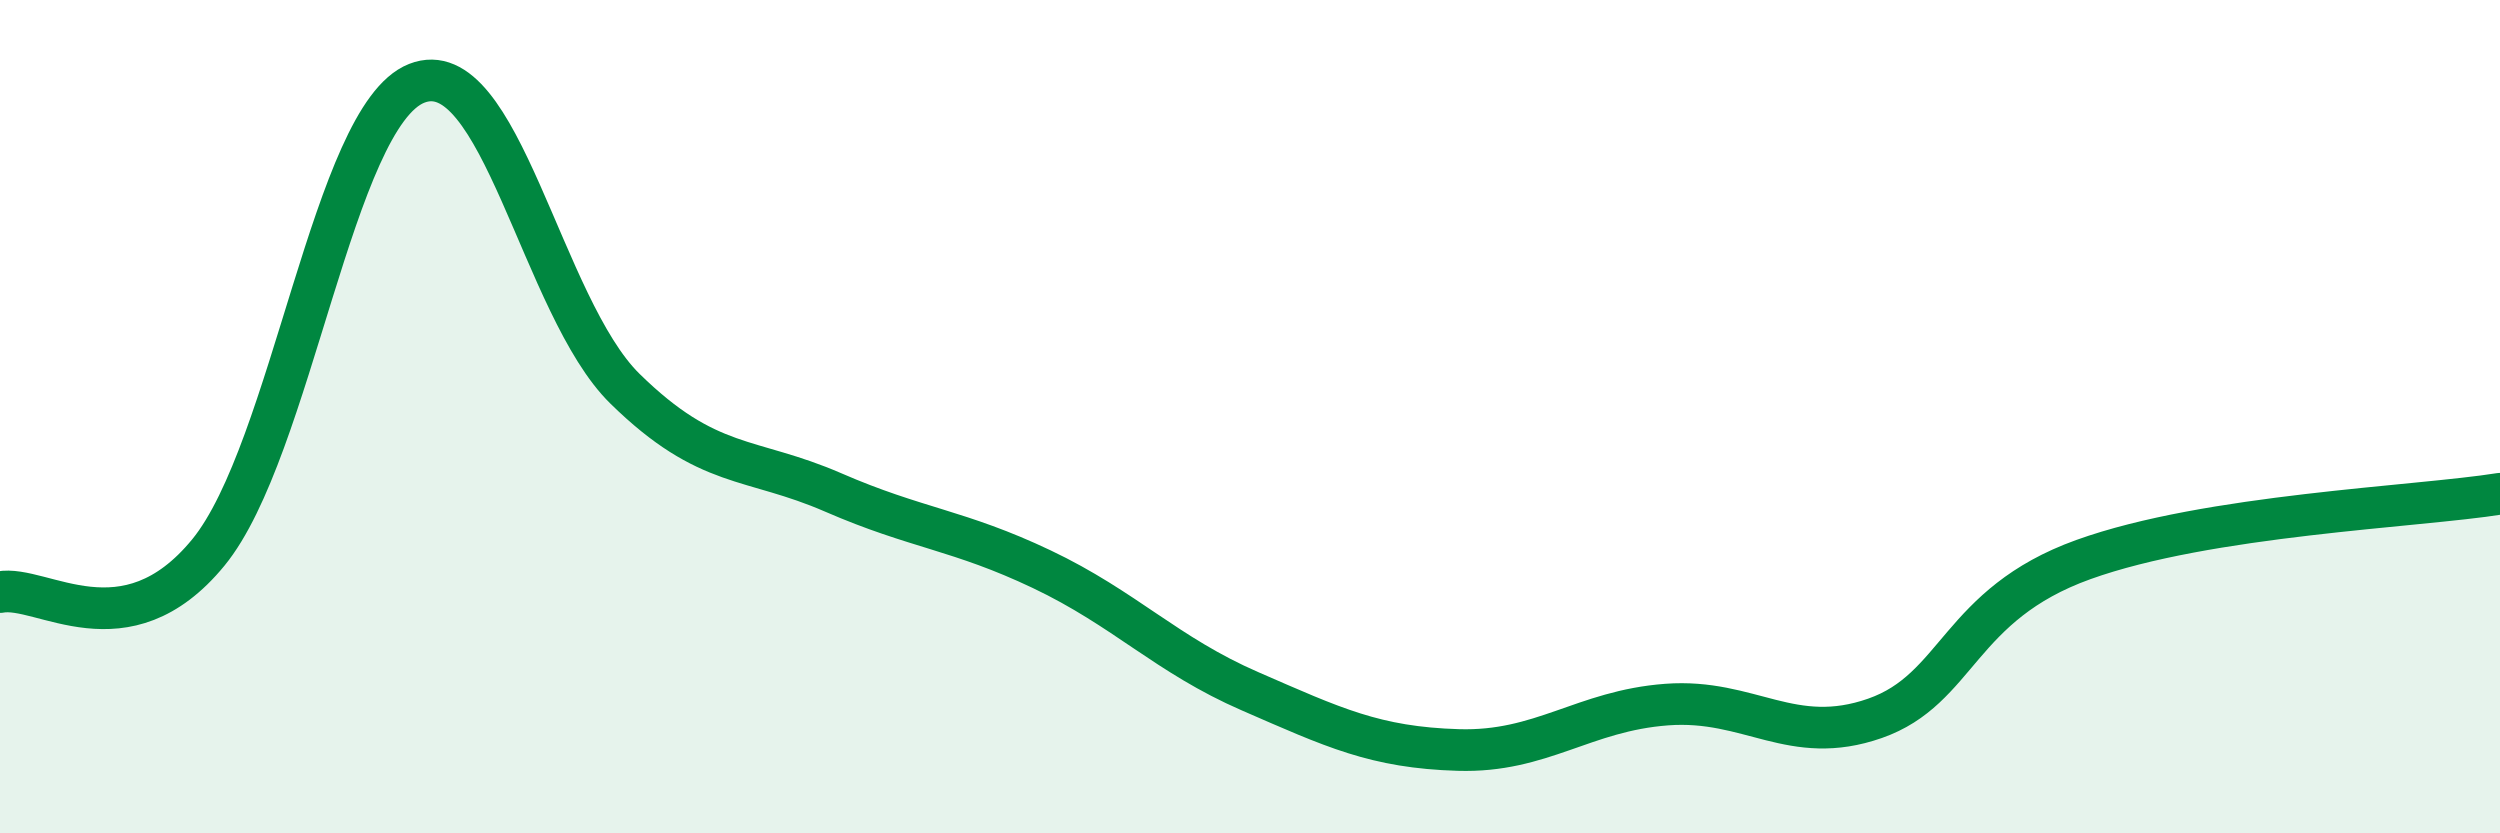 
    <svg width="60" height="20" viewBox="0 0 60 20" xmlns="http://www.w3.org/2000/svg">
      <path
        d="M 0,14.21 C 1,14.02 3,15.7 5,13.26 C 7,10.82 8,2.79 10,2 C 12,1.21 13,7.37 15,9.33 C 17,11.29 18,10.95 20,11.82 C 22,12.69 23,12.71 25,13.66 C 27,14.61 28,15.72 30,16.59 C 32,17.46 33,17.94 35,18 C 37,18.06 38,17.06 40,16.91 C 42,16.76 43,17.94 45,17.24 C 47,16.54 47,14.51 50,13.43 C 53,12.35 58,12.17 60,11.85L60 20L0 20Z"
        fill="#008740"
        opacity="0.1"
        stroke-linecap="round"
        stroke-linejoin="round"
      />
      <path
        d="M 0,14.21 C 1,14.02 3,15.7 5,13.26 C 7,10.82 8,2.79 10,2 C 12,1.21 13,7.37 15,9.33 C 17,11.29 18,10.95 20,11.82 C 22,12.69 23,12.71 25,13.66 C 27,14.61 28,15.72 30,16.59 C 32,17.46 33,17.94 35,18 C 37,18.06 38,17.06 40,16.91 C 42,16.76 43,17.94 45,17.24 C 47,16.54 47,14.51 50,13.43 C 53,12.35 58,12.17 60,11.85"
        stroke="#008740"
        stroke-width="1"
        fill="none"
        stroke-linecap="round"
        stroke-linejoin="round"
      />
    </svg>
  